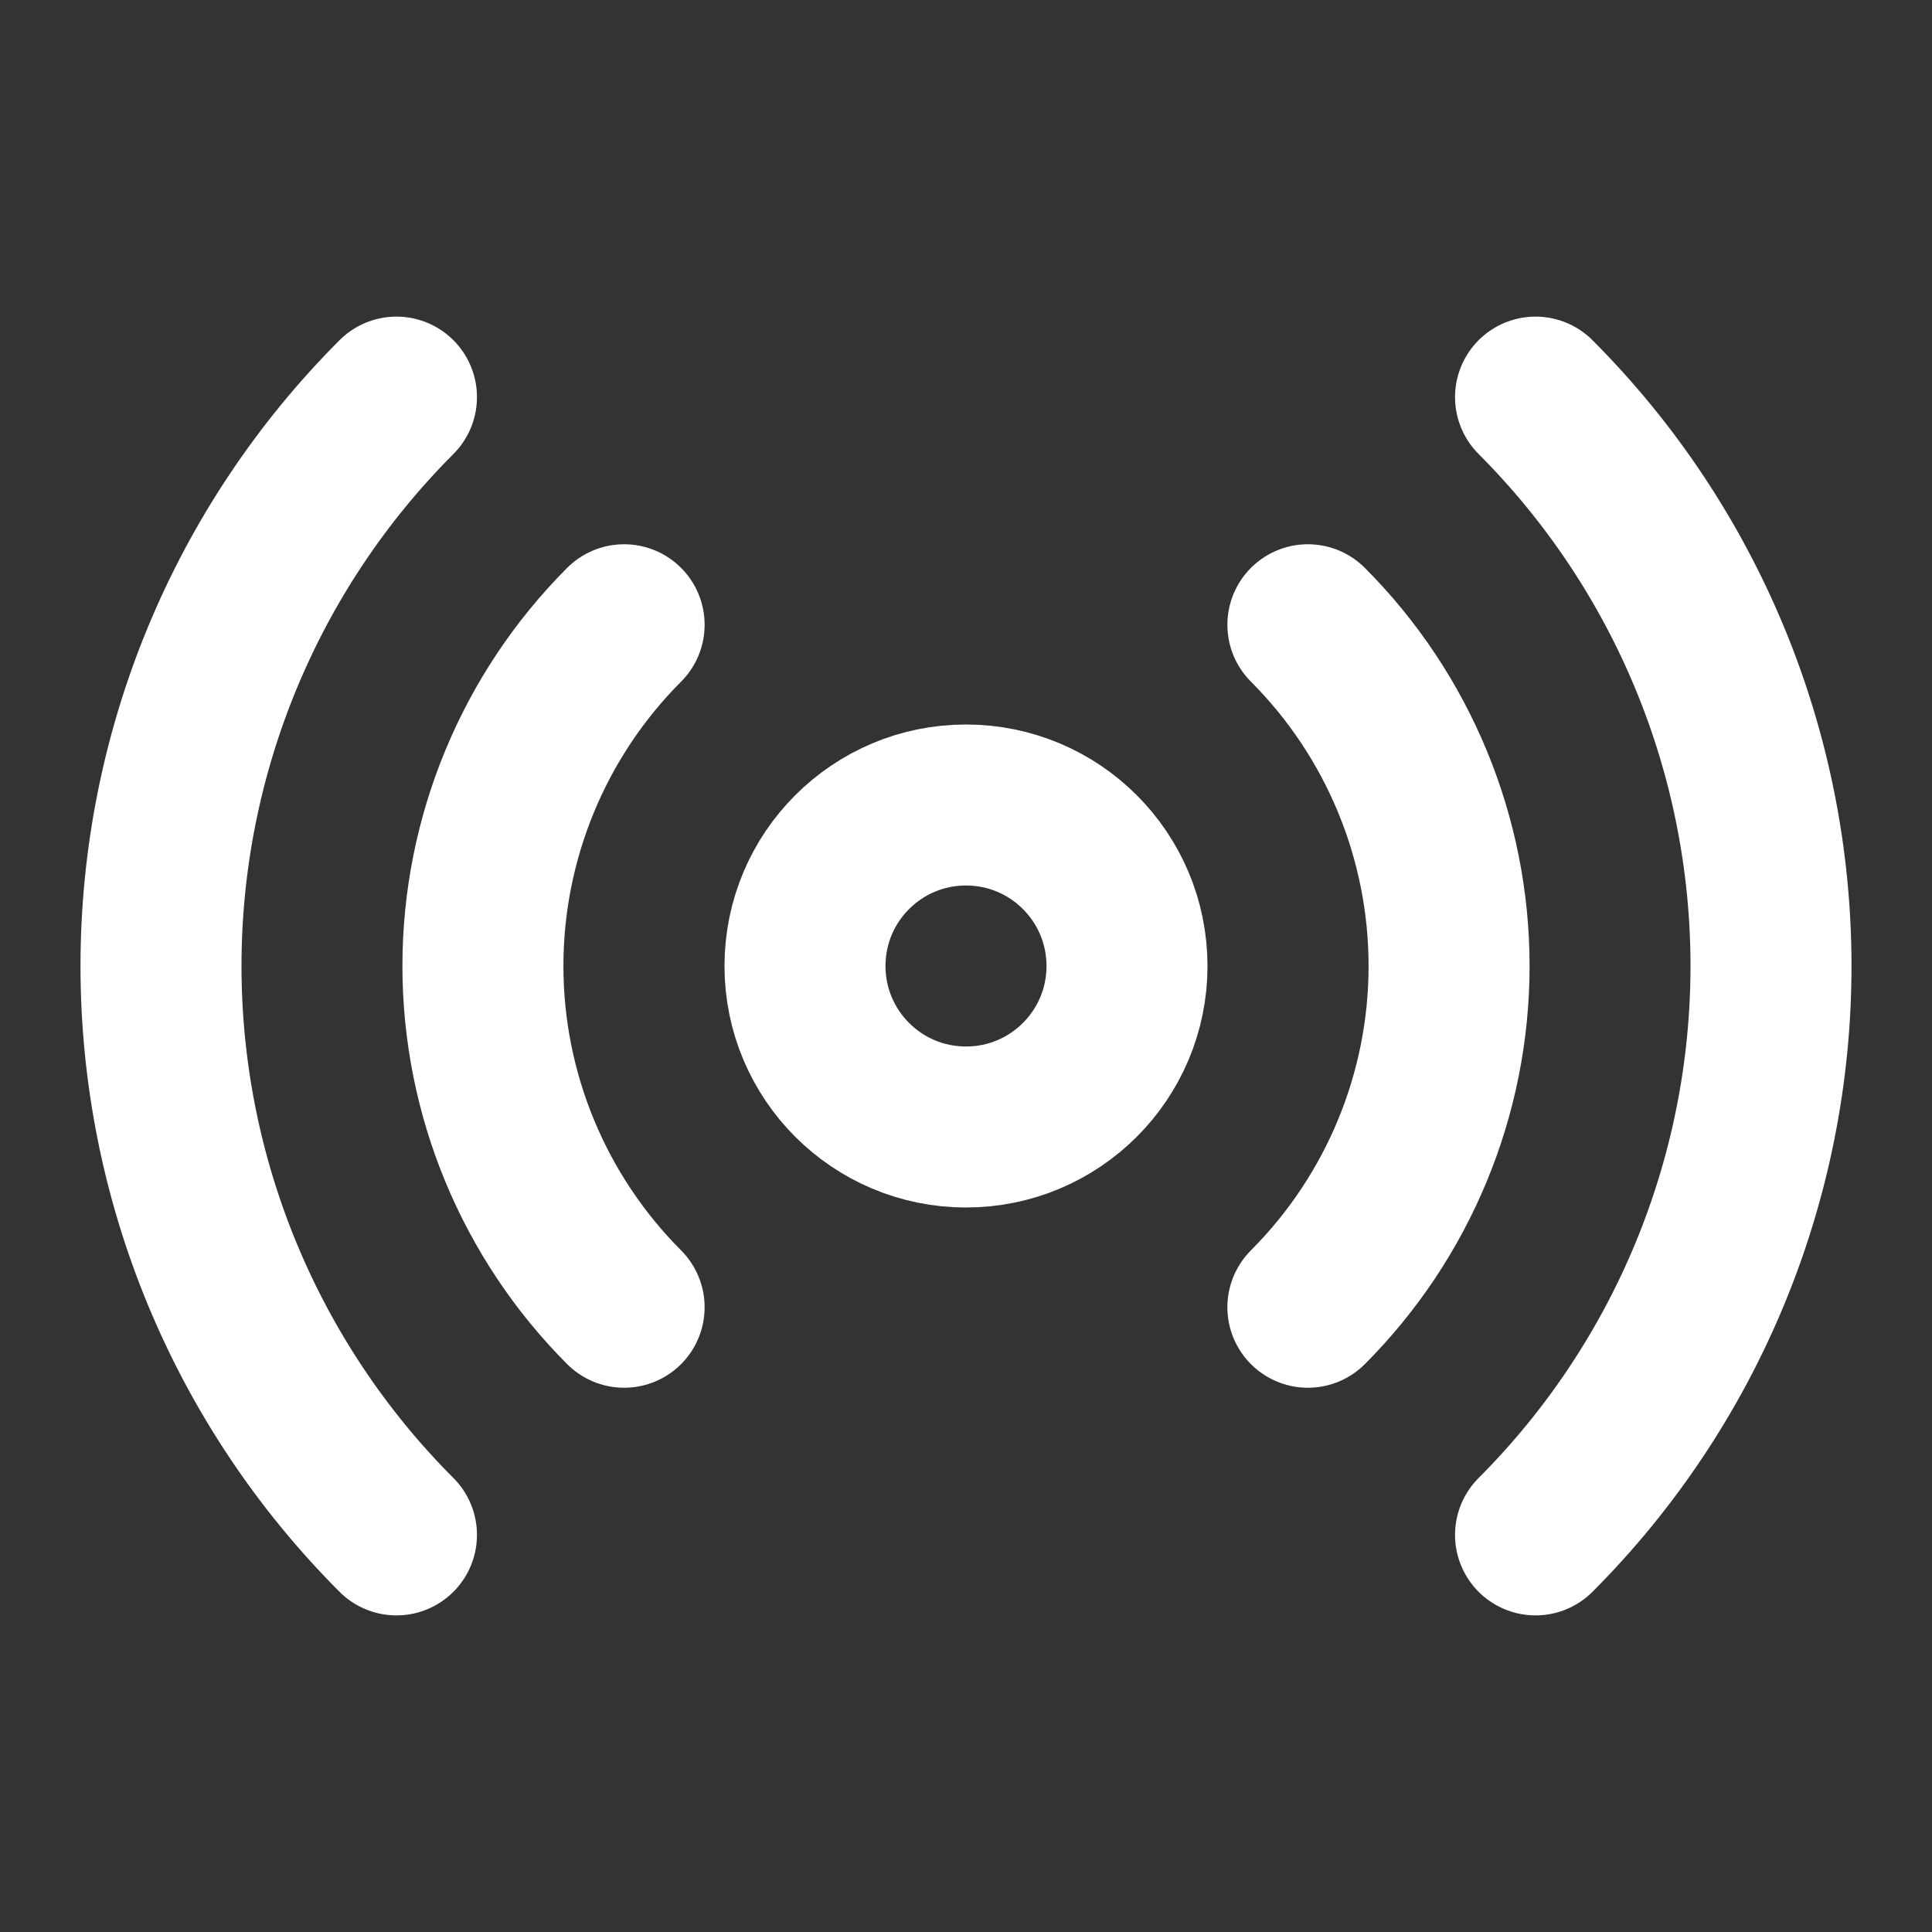 <svg width="24" height="24" viewBox="0 0 24 24" fill="none" xmlns="http://www.w3.org/2000/svg">
<rect x="0" y="0" width="24" height="24" fill="#333333" stroke="none"/>
<path d="M16.247 7.761C17.37 8.886 18.001 10.411 18.001 12C18.001 13.589 17.37 15.114 16.247 16.239" stroke="white" stroke-width="2" stroke-linecap="round" stroke-linejoin="round"/>
<path d="M19.075 4.933C20.948 6.808 22 9.35 22 12C22 14.65 20.948 17.192 19.075 19.067" stroke="white" stroke-width="2" stroke-linecap="round" stroke-linejoin="round"/>
<path d="M4.925 19.067C3.052 17.192 2 14.65 2 12C2 9.35 3.052 6.808 4.925 4.933" stroke="white" stroke-width="2" stroke-linecap="round" stroke-linejoin="round"/>
<path d="M7.753 16.239C6.63 15.114 5.999 13.589 5.999 12C5.999 10.411 6.63 8.886 7.753 7.761" stroke="white" stroke-width="2" stroke-linecap="round" stroke-linejoin="round"/>
<path d="M12 14C13.105 14 14 13.105 14 12C14 10.895 13.105 10 12 10C10.895 10 10 10.895 10 12C10 13.105 10.895 14 12 14Z" stroke="white" stroke-width="2" stroke-linecap="round" stroke-linejoin="round"/>
</svg>
